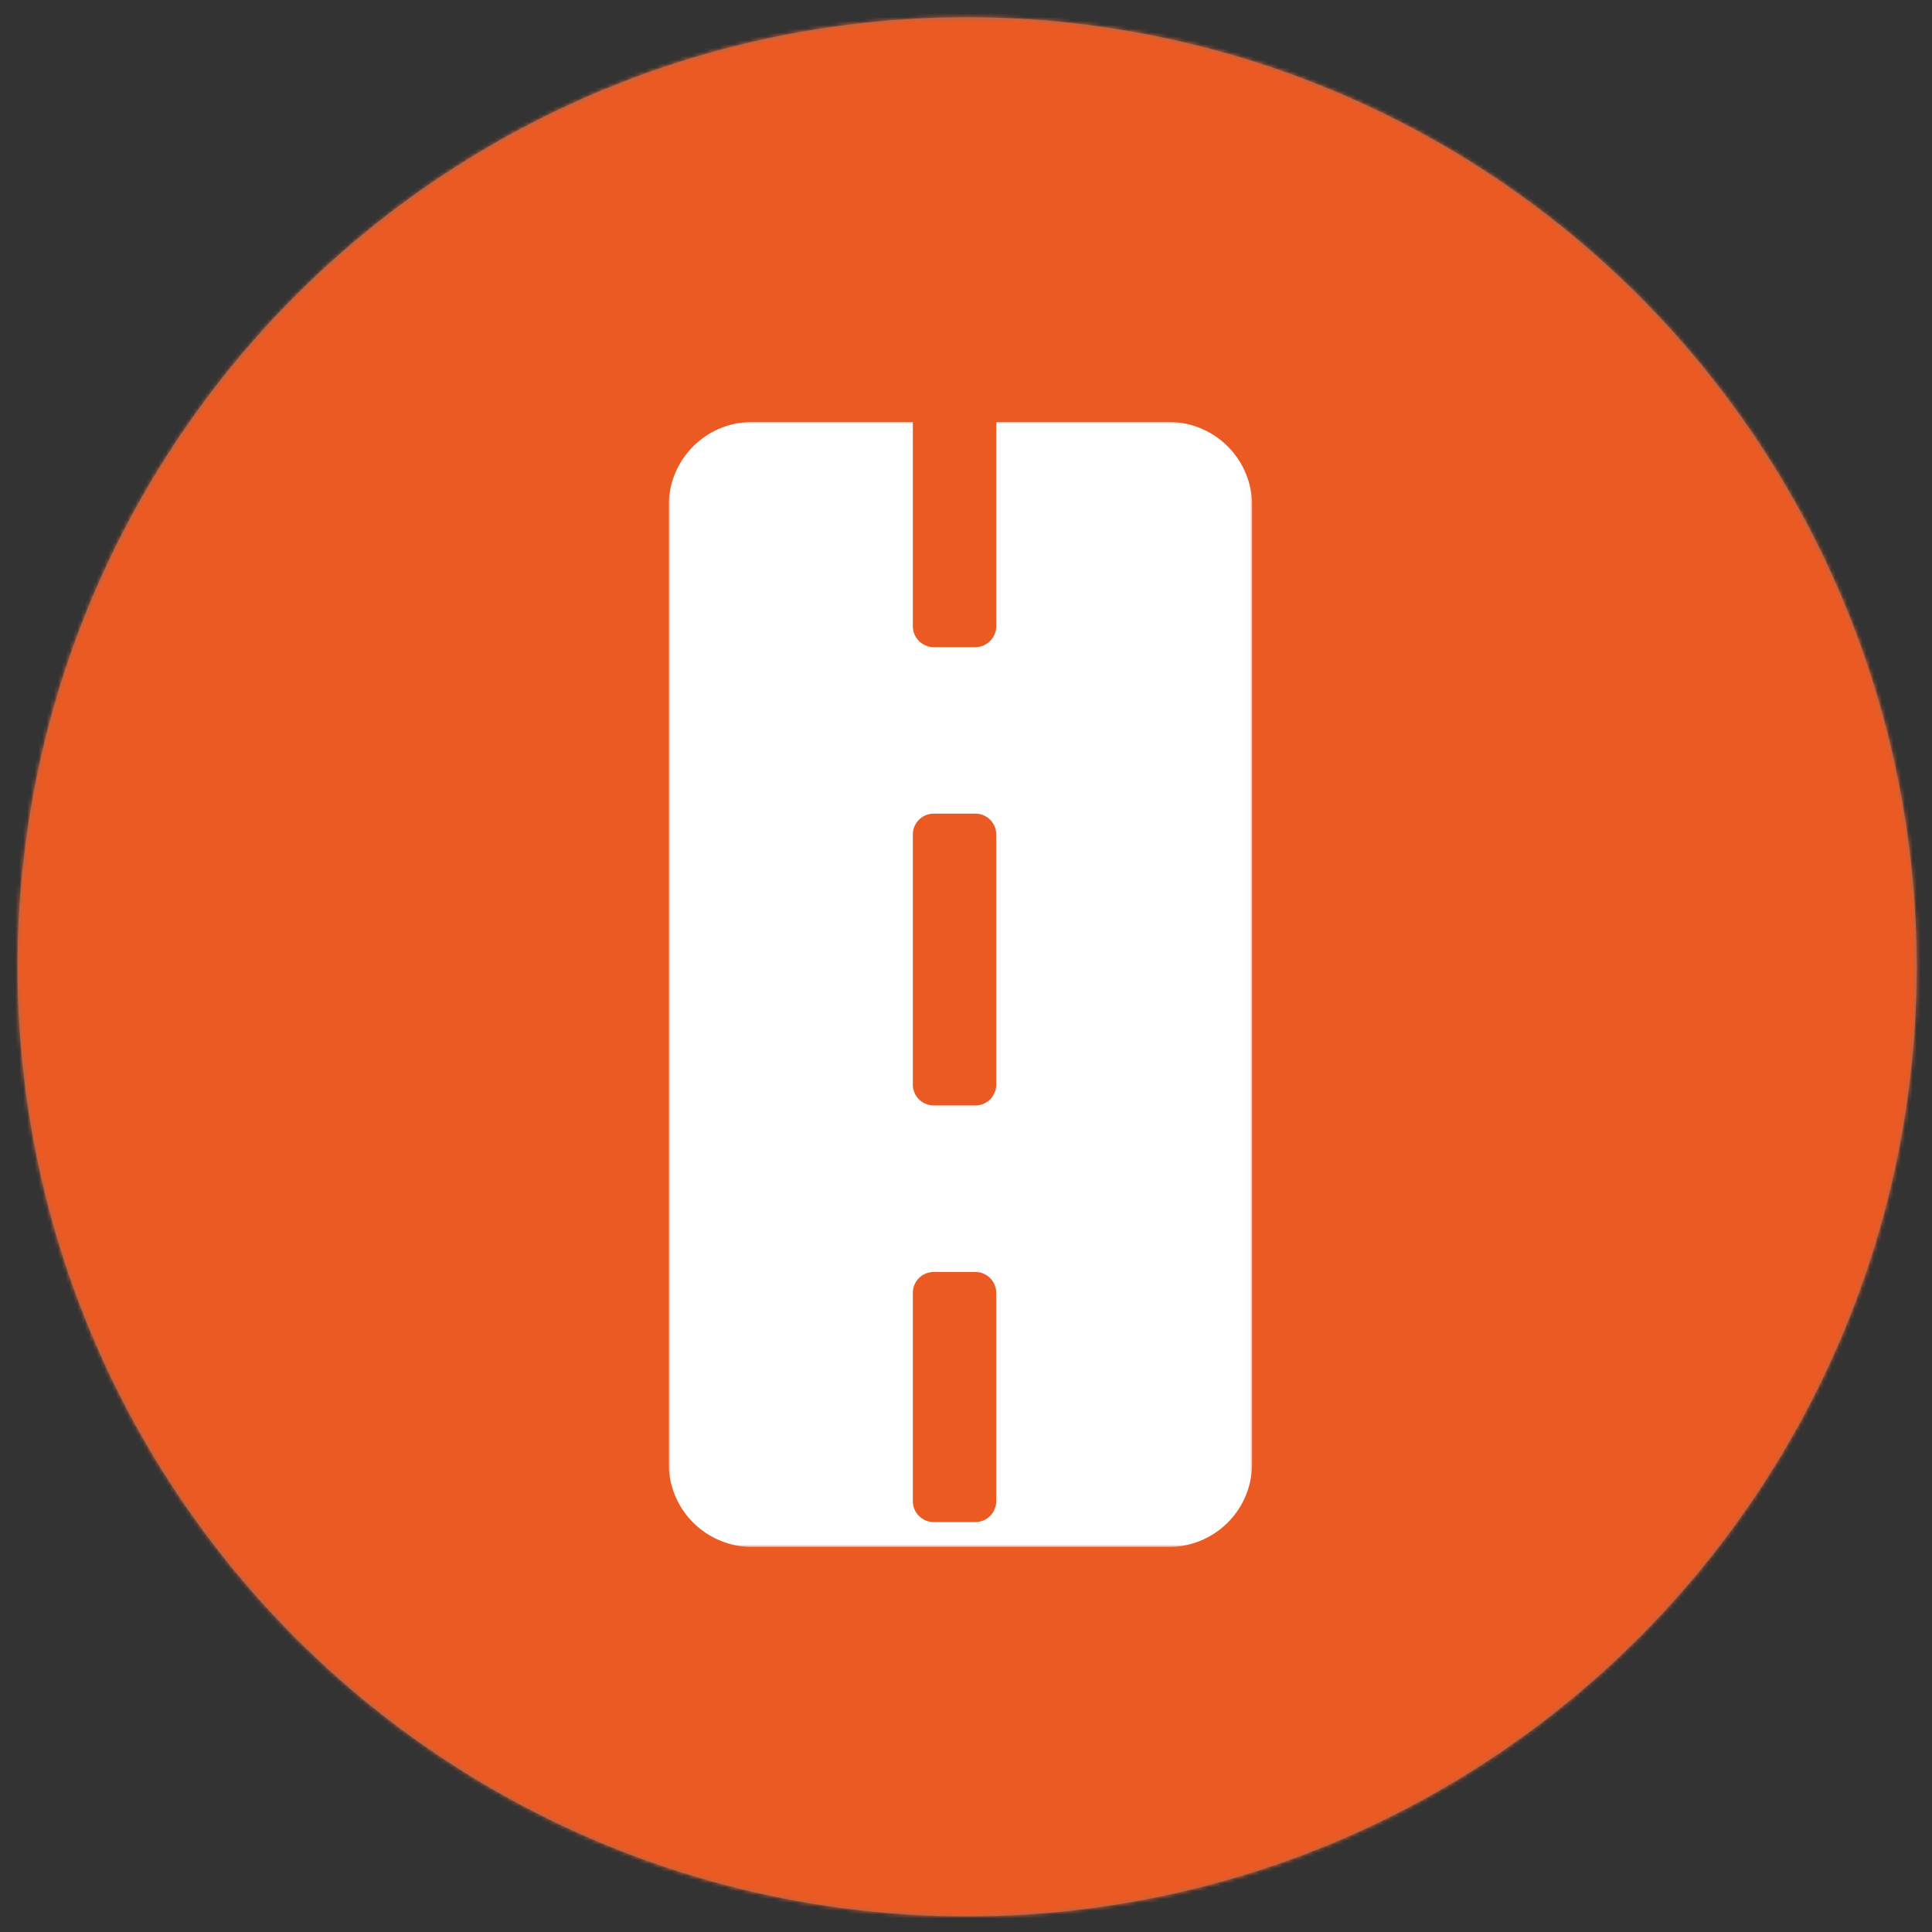 <svg id="Ebene_1" data-name="Ebene 1" xmlns="http://www.w3.org/2000/svg" xmlns:xlink="http://www.w3.org/1999/xlink" viewBox="0 0 500 500"><rect x="0" y="0" width="500" height="500" fill="#333333" stroke="none"/><defs><style>.cls-1,.cls-2{fill:#fff;}.cls-2,.cls-7,.cls-8{fill-rule:evenodd;}.cls-3{fill:#75787d;}.cls-4{mask:url(#mask);}.cls-5,.cls-8{fill:#eb5a23;}.cls-6{mask:url(#mask-2-2);}.cls-7{fill:#fefefe;}.cls-9{mask:url(#mask-3);}.cls-10{mask:url(#mask-4-2);}.cls-11{mask:url(#mask-5);}.cls-12{mask:url(#mask-6);}</style><mask id="mask" x="-398.49" y="-428.06" width="1474.49" height="1474.49" maskUnits="userSpaceOnUse"><g id="mask-2"><circle id="path-1" class="cls-1" cx="250.29" cy="250.21" r="245.75"/></g></mask><mask id="mask-2-2" x="173.06" y="109.19" width="150.99" height="291.17" maskUnits="userSpaceOnUse"><g id="mask-4"><polygon id="path-3" class="cls-2" points="173.06 109.19 324.04 109.19 324.04 400.36 173.06 400.36 173.06 109.19"/></g></mask><mask id="mask-3" x="119.31" y="-951.05" width="1478.69" height="1478.69" maskUnits="userSpaceOnUse"/><mask id="mask-4-2" x="-399.86" y="-951.64" width="1479.86" height="1479.86" maskUnits="userSpaceOnUse"/><mask id="mask-5" x="116.38" y="-1472.94" width="1484.62" height="1484.62" maskUnits="userSpaceOnUse"/><mask id="mask-6" x="-400.44" y="-1470.86" width="1480.44" height="1480.44" maskUnits="userSpaceOnUse"/></defs><g id="icon_straßenbau" data-name="icon/straßenbau"><g id="Straßenbau"><g id="tint_pohl_orange-100" data-name="tint/pohl_orange-100"><g id="Mask-7" data-name="Mask"><circle id="path-1-2" data-name="path-1" class="cls-3" cx="250.29" cy="250.21" r="245.75"/></g><g class="cls-4"><g id="Rectangle"><rect class="cls-5" x="-398.49" y="-428.06" width="1474.49" height="1474.49"/></g></g></g><g id="Group-6"><g id="Group-3"><g class="cls-6"><path id="Fill-1" class="cls-7" d="M324.05,378.78a21.57,21.57,0,0,1-21.55,21.58H194.67a21.6,21.6,0,0,1-21.61-21.58v-248a21.62,21.62,0,0,1,21.61-21.58H302.5a21.58,21.58,0,0,1,21.55,21.58Z"/></g></g><path id="Fill-4" class="cls-8" d="M257.82,162.06a5.44,5.44,0,0,1-5.38,5.43H241.65a5.46,5.46,0,0,1-5.41-5.43V108.11a5.39,5.39,0,0,1,5.41-5.35h10.79a5.38,5.38,0,0,1,5.38,5.35Zm0,118.6a5.39,5.39,0,0,1-5.38,5.43H241.65a5.41,5.41,0,0,1-5.41-5.43V215.92a5.41,5.41,0,0,1,5.41-5.35h10.79a5.39,5.39,0,0,1,5.38,5.35Zm0,107.83a5.39,5.39,0,0,1-5.38,5.41H241.65a5.4,5.4,0,0,1-5.41-5.41V334.6a5.4,5.4,0,0,1,5.41-5.41h10.79a5.39,5.39,0,0,1,5.38,5.41Z"/></g></g></g><g id="icon_smartcity" data-name="icon/smartcity"><g id="Straßenbau-2" data-name="Straßenbau"><g id="tint_pohl_orange-100-2" data-name="tint/pohl_orange-100"><g class="cls-9"><g id="Rectangle-2" data-name="Rectangle"><rect class="cls-5" x="119.31" y="-951.05" width="1478.69" height="1478.69"/></g></g></g></g></g><g id="icon_rohrleitungsbau" data-name="icon/rohrleitungsbau"><g id="Rohrleitungsbau"><g id="tint_pohl_orange-100-3" data-name="tint/pohl_orange-100"><g class="cls-10"><g id="Rectangle-3" data-name="Rectangle"><rect class="cls-5" x="-399.86" y="-951.64" width="1479.86" height="1479.86"/></g></g></g></g></g><g id="icon_kabelundleitungsbau" data-name="icon/kabelundleitungsbau"><g id="Kabel-und-Leitungsbau"><g id="tint_pohl_orange-100-4" data-name="tint/pohl_orange-100"><g class="cls-11"><g id="Rectangle-4" data-name="Rectangle"><rect class="cls-5" x="116.38" y="-1472.94" width="1484.62" height="1484.62"/></g></g></g></g></g><g id="icon_kanalbau" data-name="icon/kanalbau"><g id="Kanalbau"><g id="tint_pohl_orange-100-5" data-name="tint/pohl_orange-100"><g class="cls-12"><g id="Rectangle-5" data-name="Rectangle"><rect class="cls-5" x="-400.44" y="-1470.86" width="1480.44" height="1480.44"/></g></g></g></g></g></svg>